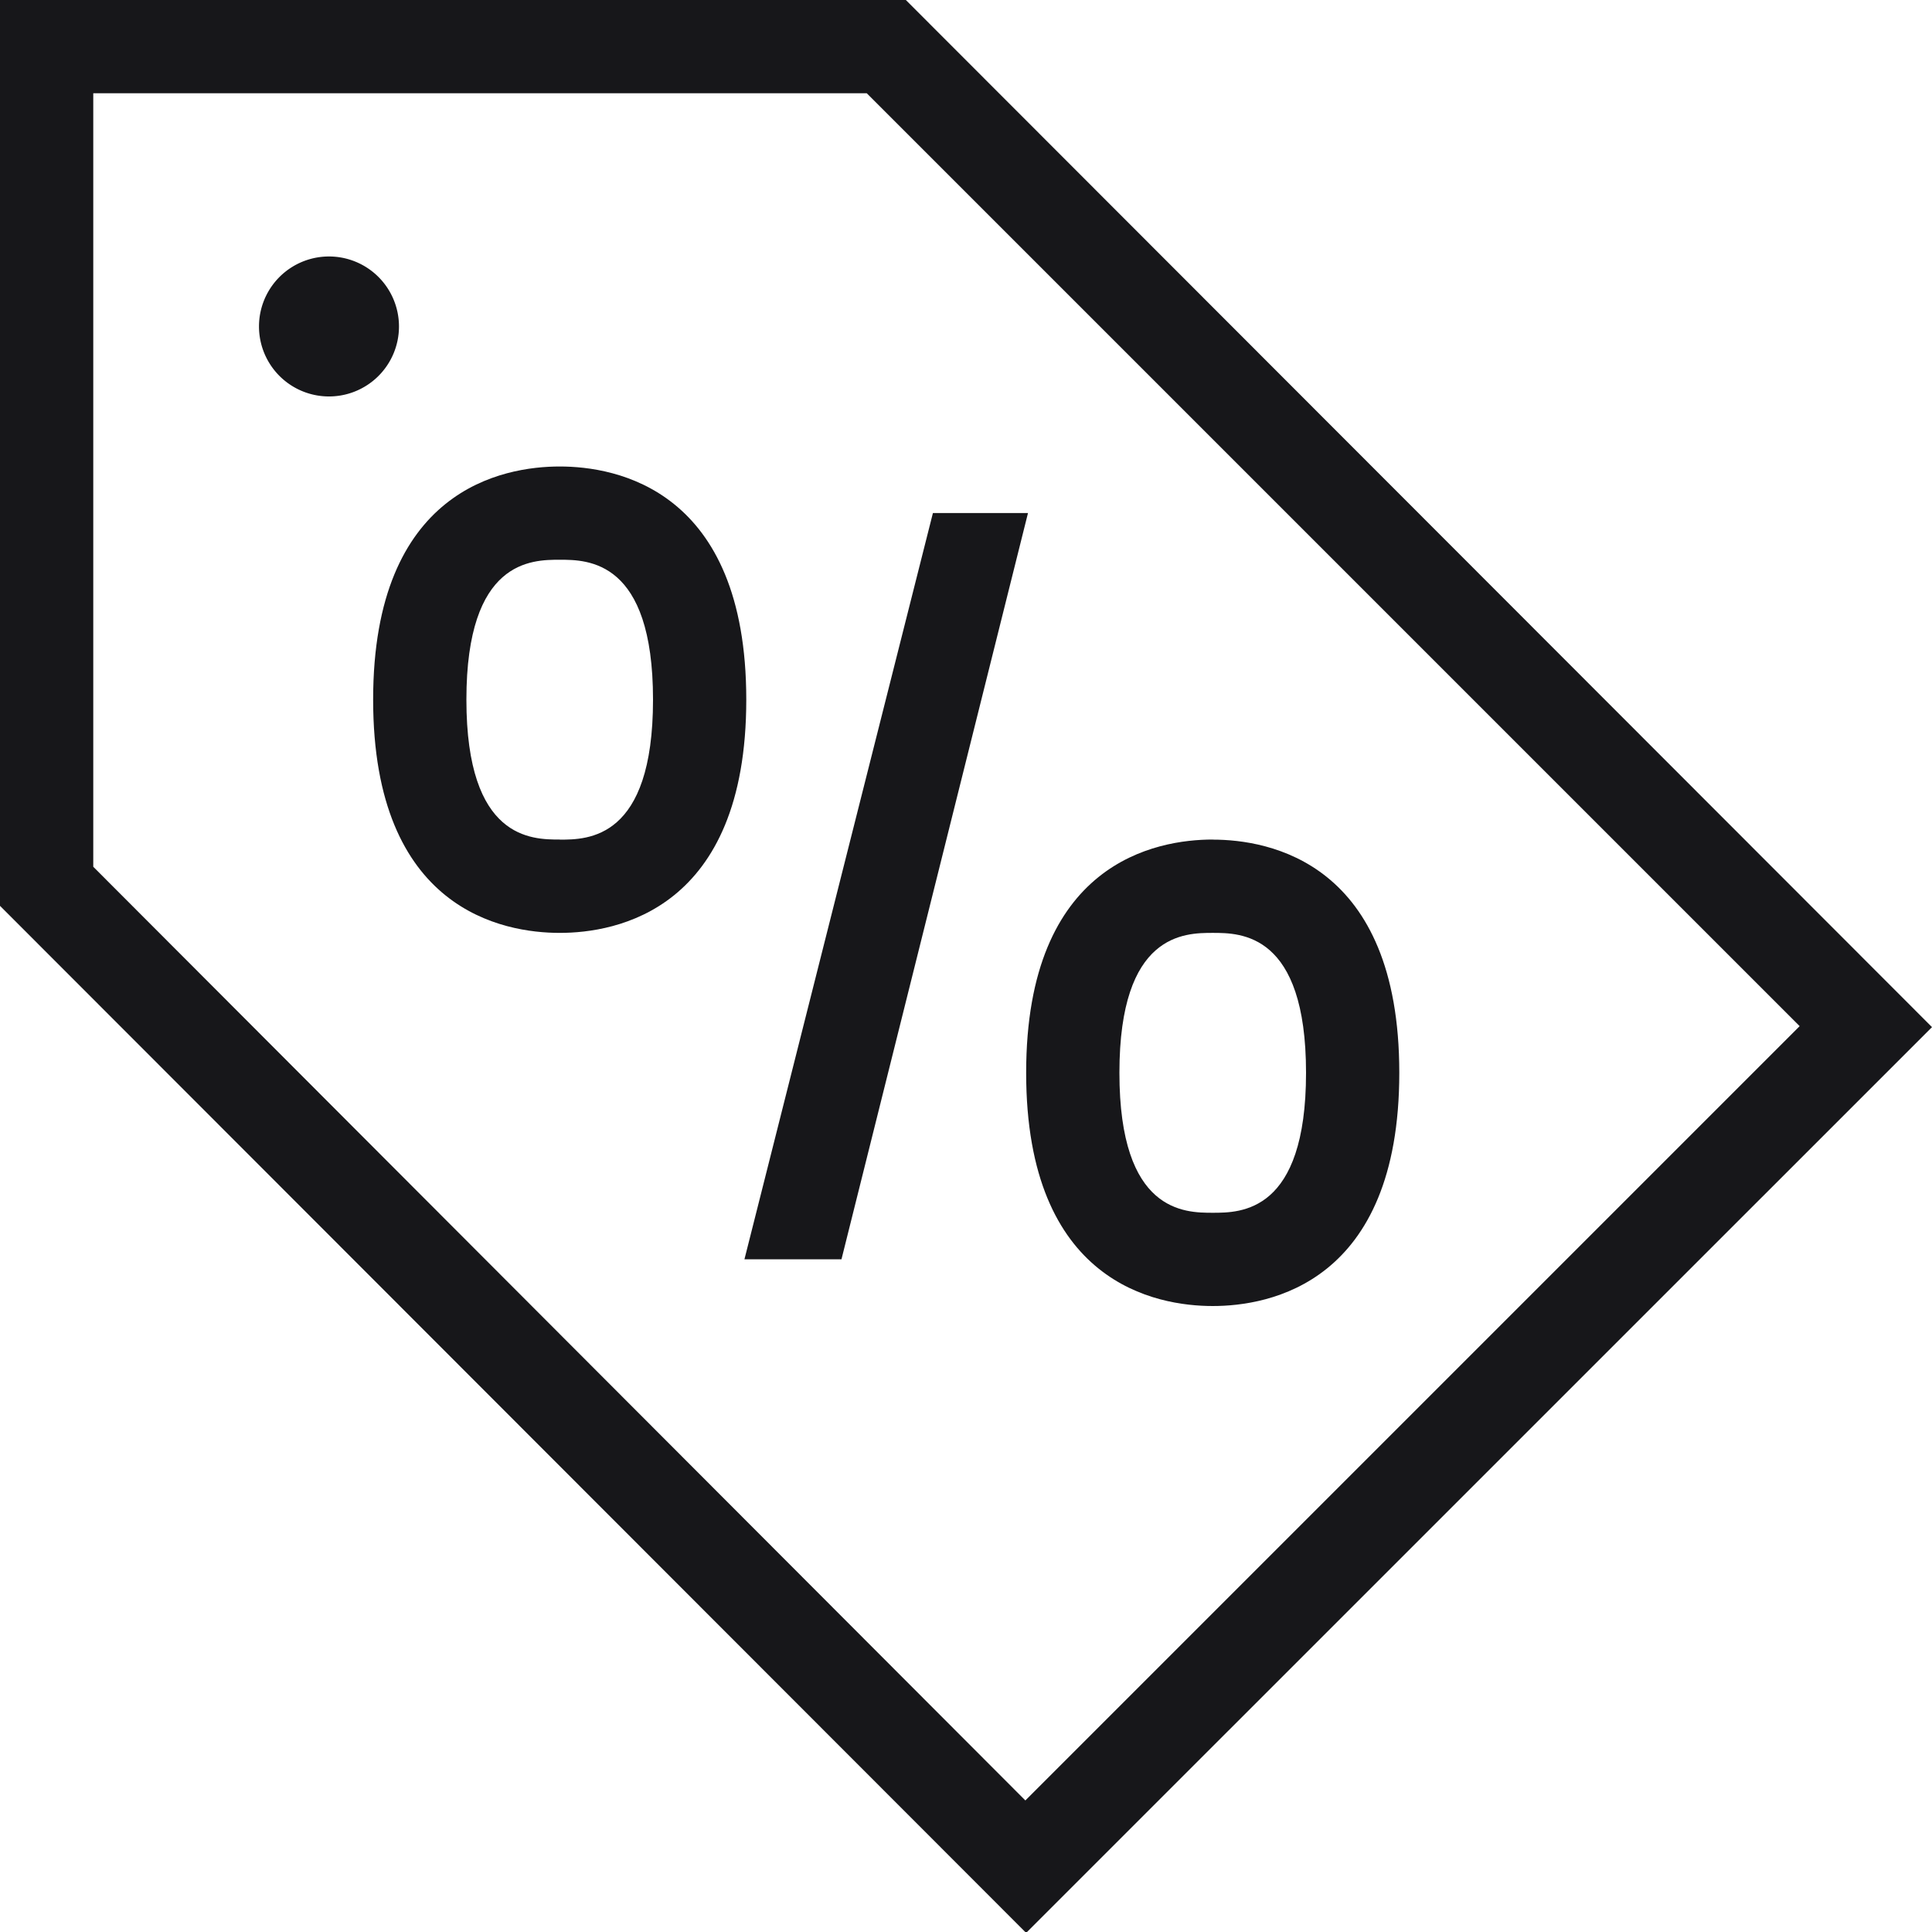 <svg xmlns="http://www.w3.org/2000/svg" width="22" height="22" fill="none">
    <g fill="#17171A" clip-path="url(#a)">
        <path d="M10.623 5.843 8.477 14.34h1.105l2.124-8.498h-1.083ZM6.374 9.56c-.319 0-1.063 0-1.063-1.593s.744-1.593 1.063-1.593c.318 0 1.062 0 1.062 1.593 0 1.594-.744 1.594-1.062 1.594Zm0-4.248c-.638 0-2.125.254-2.125 2.655s1.487 2.656 2.125 2.656c.637 0 2.124-.255 2.124-2.656 0-2.4-1.487-2.655-2.124-2.655ZM13.81 13.81c-.319 0-1.063 0-1.063-1.594 0-1.593.744-1.593 1.063-1.593.318 0 1.062 0 1.062 1.593 0 1.594-.744 1.594-1.062 1.594Zm0-4.25c-.638 0-2.125.255-2.125 2.656 0 2.401 1.487 2.656 2.125 2.656.637 0 2.124-.255 2.124-2.656 0-2.4-1.487-2.655-2.124-2.655Z"/>
        <path d="M1.062 9.869V1.062H9.87l10.623 10.623-8.817 8.817L1.062 9.87ZM10.315 0H0v10.315L11.685 22.01 22 11.696 10.315 0Z"/>
        <path d="M3.718 4.514a.797.797 0 1 0 0-1.593.797.797 0 0 0 0 1.593Z"/>
    </g>
    <defs>
        <clipPath id="a">
            <path fill="#fff" d="M0 0h22v22H0z"/>
        </clipPath>
    </defs>
</svg>
